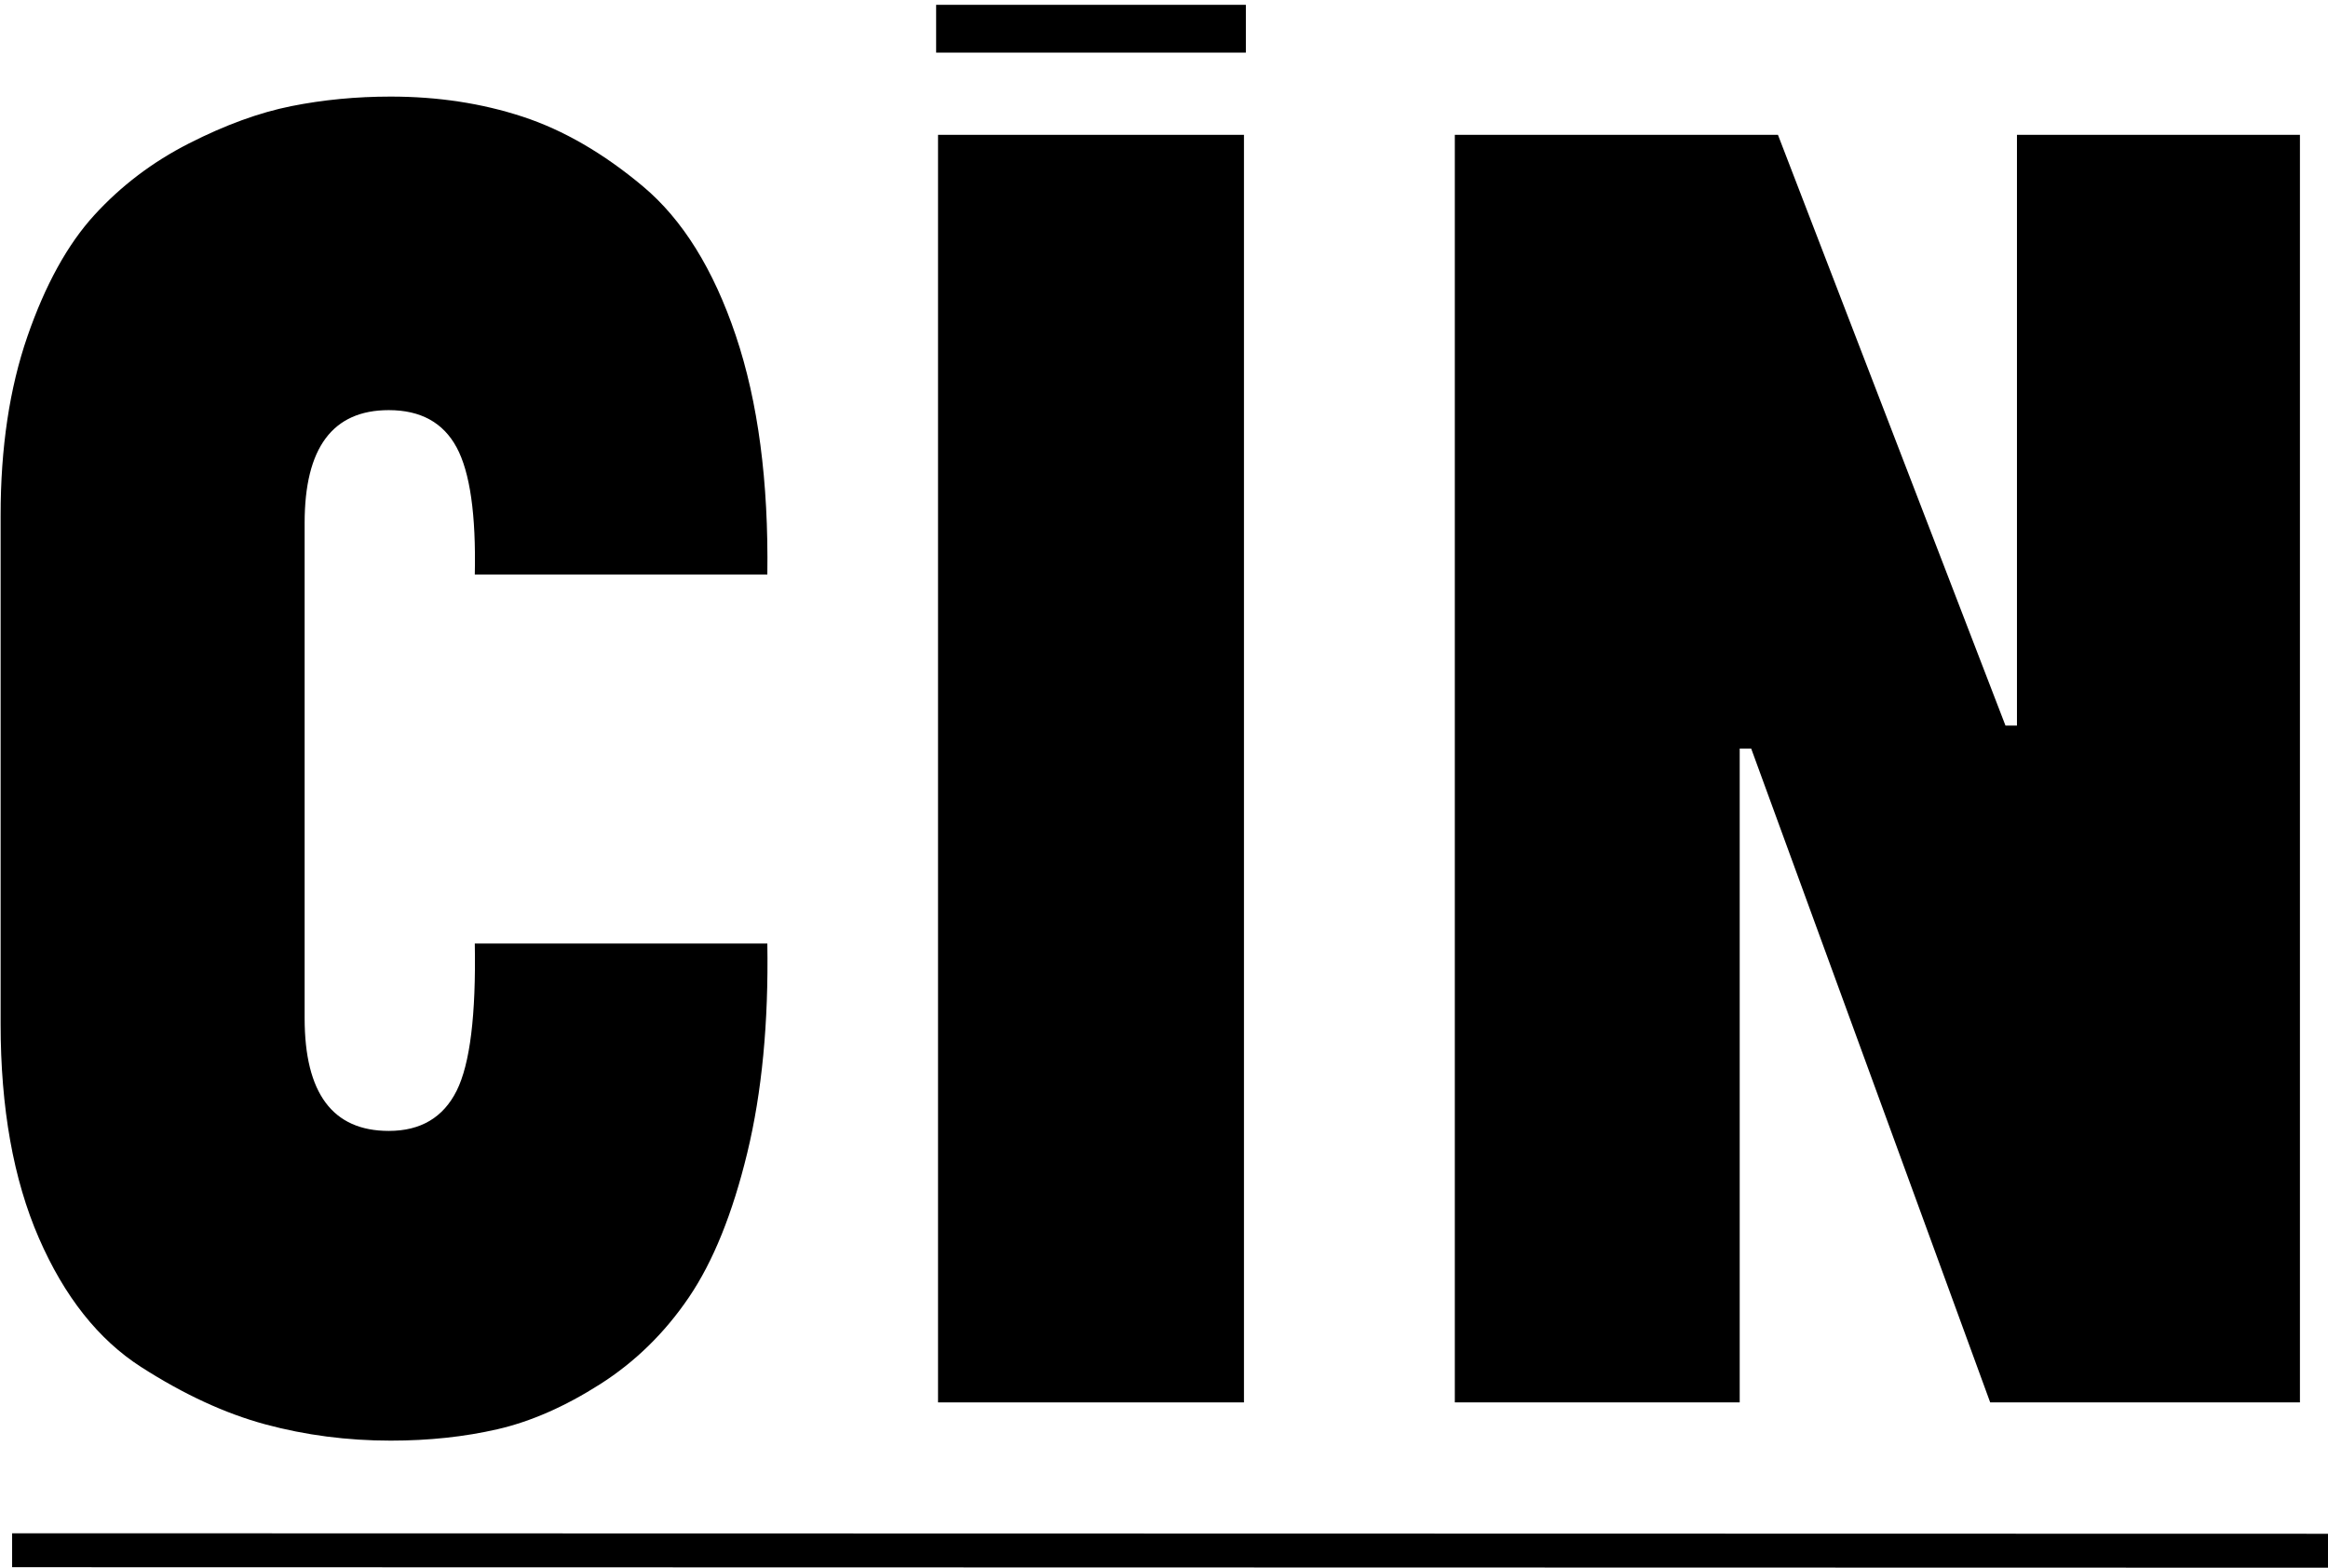 <?xml version="1.0" encoding="UTF-8"?>
<svg width="343px" height="231px" viewBox="0 0 343 231" version="1.1" xmlns="http://www.w3.org/2000/svg" xmlns:xlink="http://www.w3.org/1999/xlink">
    <!-- Generator: Sketch 58 (84663) - https://sketch.com -->
    <title>CIN</title>
    <desc>Created with Sketch.</desc>
    <g id="Desktop" stroke="none" stroke-width="1" fill="none" fill-rule="evenodd">
        <g id="Landing-1" transform="translate(-89, -322)" fill="#000000" fill-rule="nonzero">
            <g id="Group-8" transform="translate(89, 108.643)">
                <g id="CIN" transform="translate(0.09, 214.067)">
                    <path d="M69.865,83.951 L112.967,83.951 C113.155,70.241 111.606,58.503 108.319,48.737 C105.032,38.97 100.478,31.646 94.656,26.763 C88.834,21.88 82.918,18.452 76.908,16.48 C70.898,14.508 64.419,13.522 57.47,13.522 C52.399,13.522 47.516,13.992 42.821,14.931 C38.125,15.87 33.101,17.701 27.749,20.424 C22.396,23.148 17.748,26.669 13.804,30.989 C9.86,35.308 6.573,41.271 3.944,48.877 C1.315,56.484 -9.23705556e-14,65.264 -9.23705556e-14,75.218 L-9.23705556e-14,150.154 C-9.23705556e-14,162.549 1.878,173.066 5.634,181.706 C9.39,190.345 14.414,196.684 20.706,200.721 C26.998,204.759 33.101,207.576 39.017,209.173 C44.933,210.769 51.084,211.567 57.47,211.567 C63.104,211.567 68.363,211.004 73.246,209.877 C78.129,208.75 83.153,206.544 88.317,203.257 C93.482,199.97 97.849,195.698 101.417,190.439 C104.985,185.18 107.849,178.09 110.009,169.169 C112.169,160.248 113.155,149.966 112.967,138.322 L69.865,138.322 C70.053,148.839 69.161,156.07 67.189,160.014 C65.217,163.958 61.883,165.93 57.188,165.93 C48.924,165.93 44.793,160.389 44.793,149.309 L44.793,76.345 C44.793,65.264 48.924,59.723 57.188,59.723 C61.883,59.723 65.217,61.555 67.189,65.217 C69.161,68.879 70.053,75.124 69.865,83.951 Z" id="Path"></path>
                    <polygon id="Path" points="138.117 205.933 183.192 205.933 183.192 19.157 138.117 19.157"></polygon>
                    <polygon id="Path" points="137.836 7.043 183.473 7.043 183.473 -2.84217094e-14 137.836 -2.84217094e-14"></polygon>
                    <polygon id="Path" points="293.138 205.933 338.775 205.933 338.775 19.157 297.082 19.157 297.082 106.206 295.391 106.206 261.867 19.157 214.258 19.157 214.258 205.933 256.233 205.933 256.233 109.587 257.923 109.587"></polygon>
                    <polygon id="Line-8-Copy" points="1.696 225.218 1.695 230.218 342.909 230.291 342.91 225.291"></polygon>
                </g>
            </g>
        </g>
    </g>
</svg>